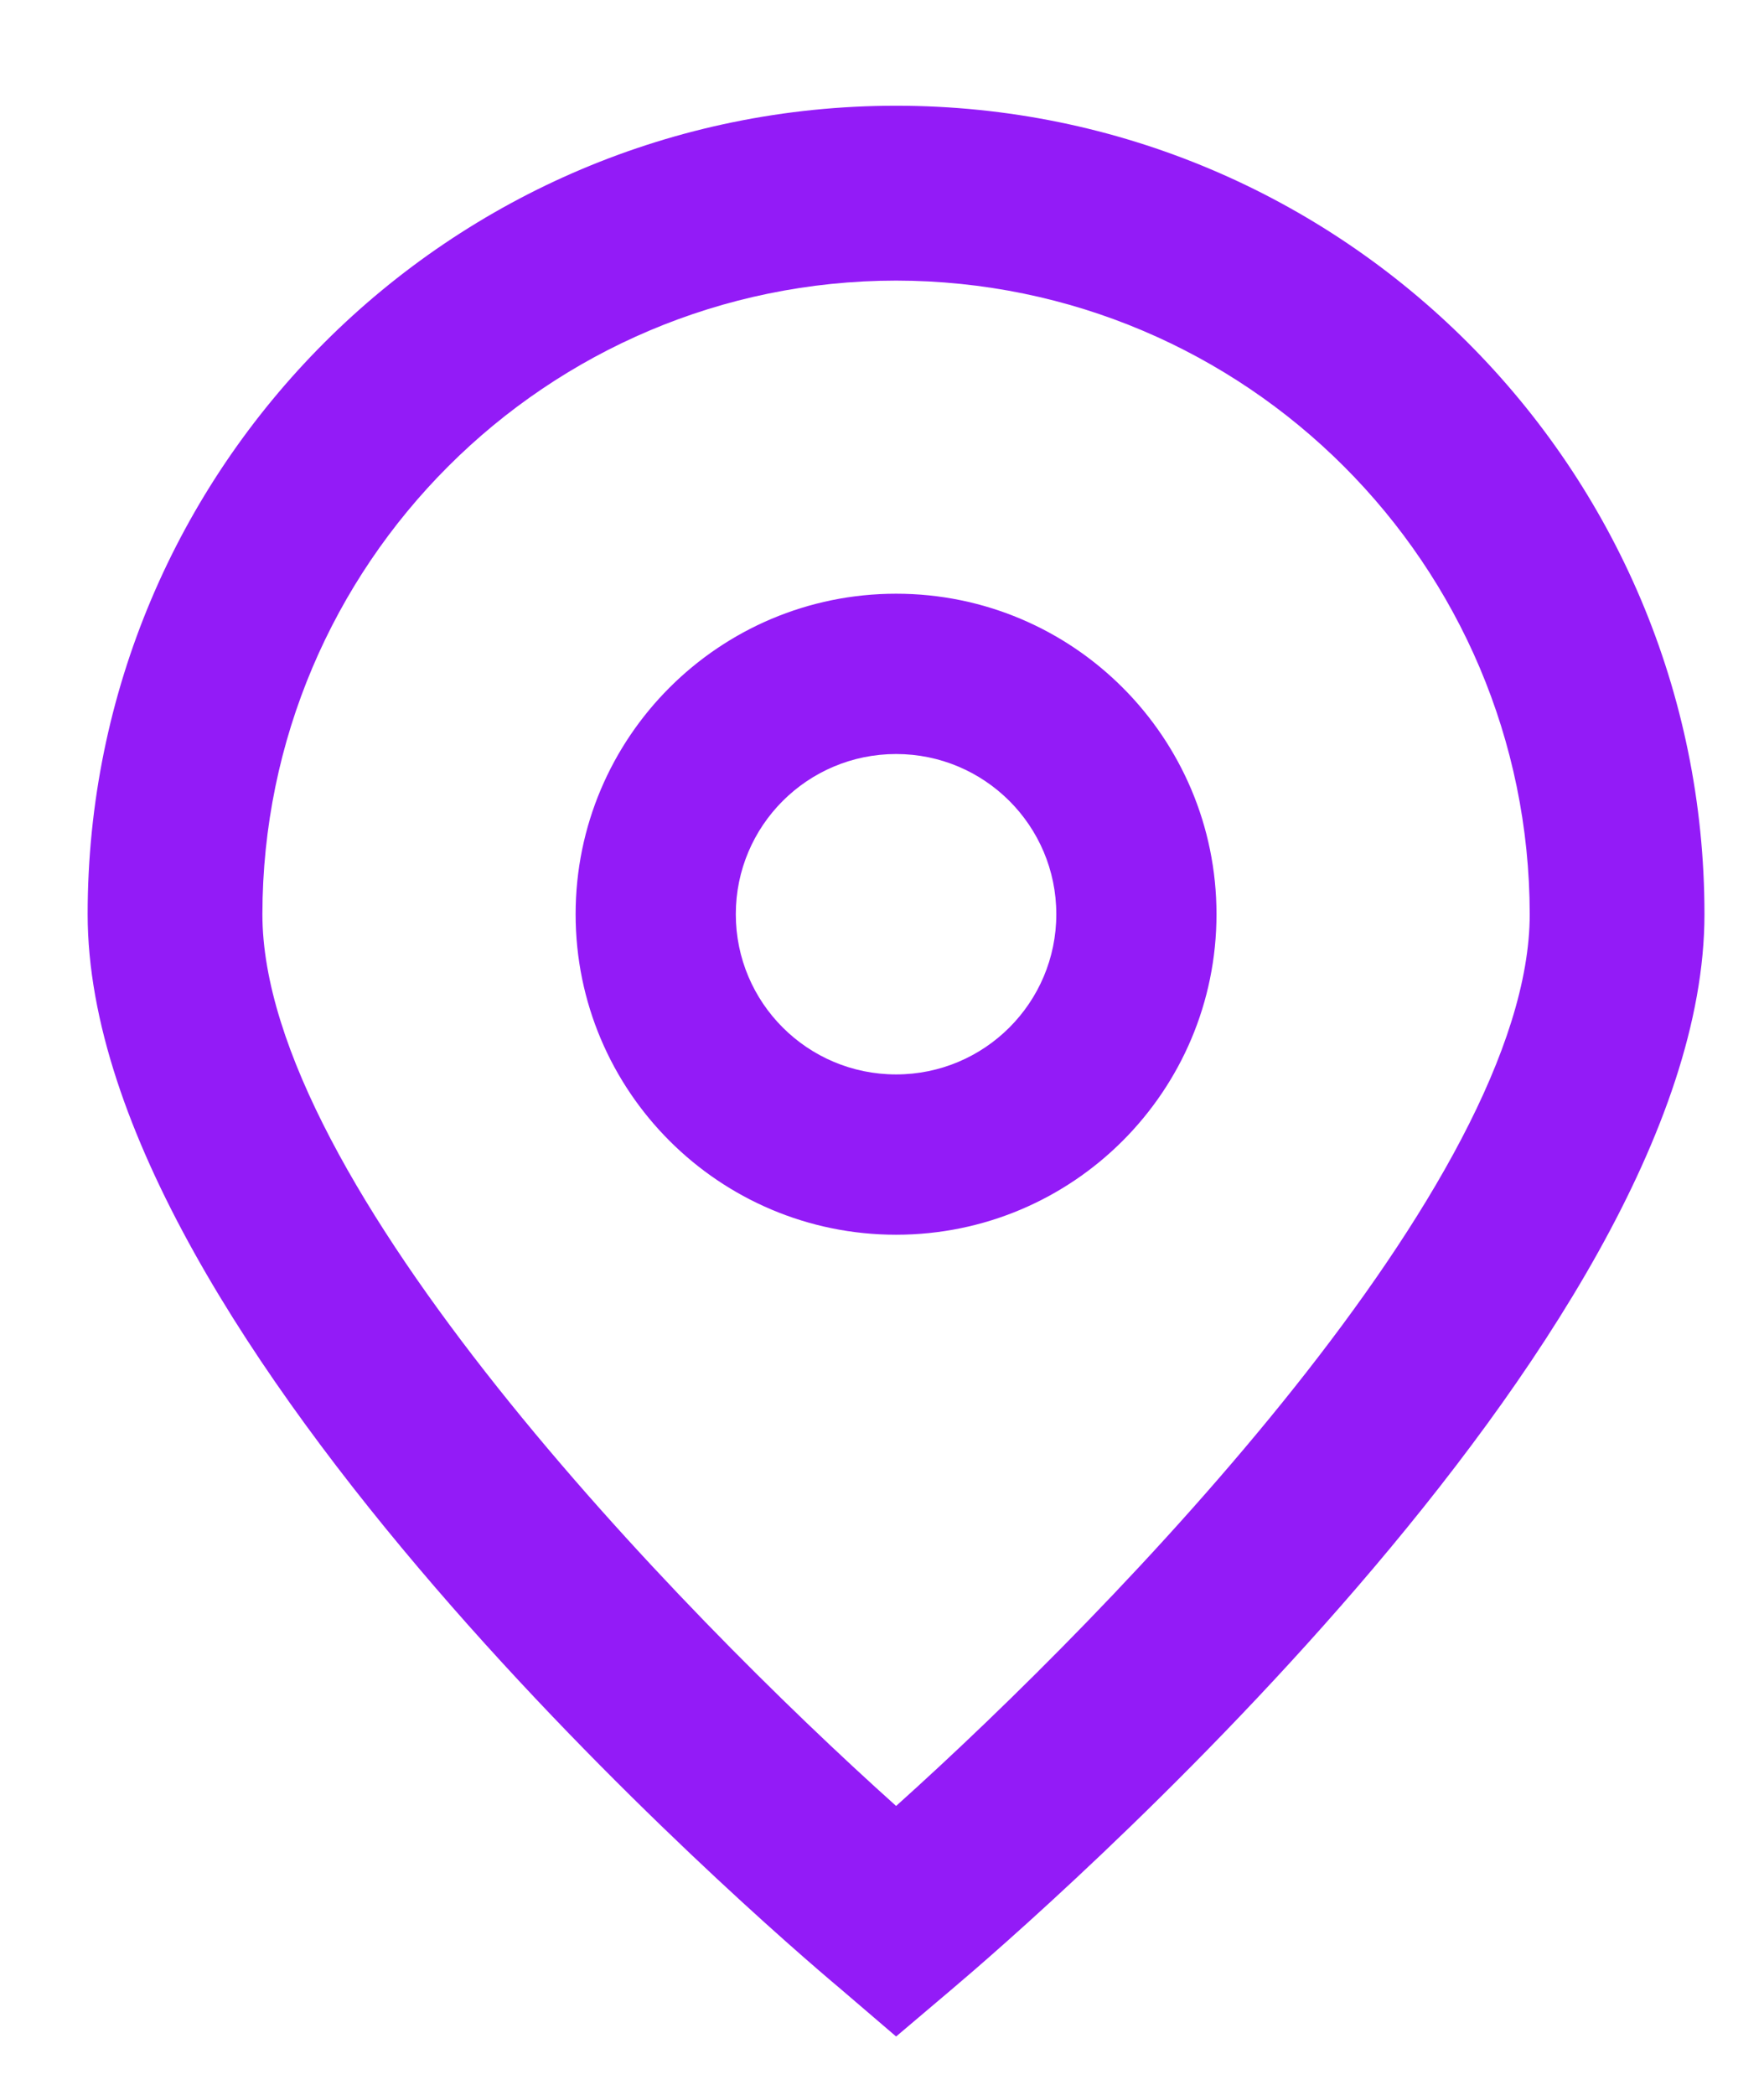 <svg width="16" height="19" viewBox="0 0 16 19" fill="none" xmlns="http://www.w3.org/2000/svg">
<path d="M8.128 18.471L7.619 18.035C6.918 17.448 0.795 12.16 0.795 8.292C0.795 4.242 4.078 0.959 8.128 0.959C12.177 0.959 15.46 4.242 15.46 8.292C15.46 12.16 9.337 17.448 8.639 18.038L8.128 18.471ZM8.128 2.545C4.955 2.548 2.384 5.119 2.38 8.292C2.38 10.722 6.147 14.604 8.128 16.38C10.108 14.603 13.875 10.719 13.875 8.292C13.871 5.119 11.3 2.549 8.128 2.545Z" fill="#931BF7"/>
<path d="M8.128 11.199C6.523 11.199 5.221 9.897 5.221 8.292C5.221 6.687 6.523 5.385 8.128 5.385C9.733 5.385 11.034 6.687 11.034 8.292C11.034 9.897 9.733 11.199 8.128 11.199ZM8.128 6.839C7.325 6.839 6.674 7.489 6.674 8.292C6.674 9.095 7.325 9.745 8.128 9.745C8.93 9.745 9.581 9.095 9.581 8.292C9.581 7.489 8.93 6.839 8.128 6.839Z" fill="#931BF7"/>
</svg>
